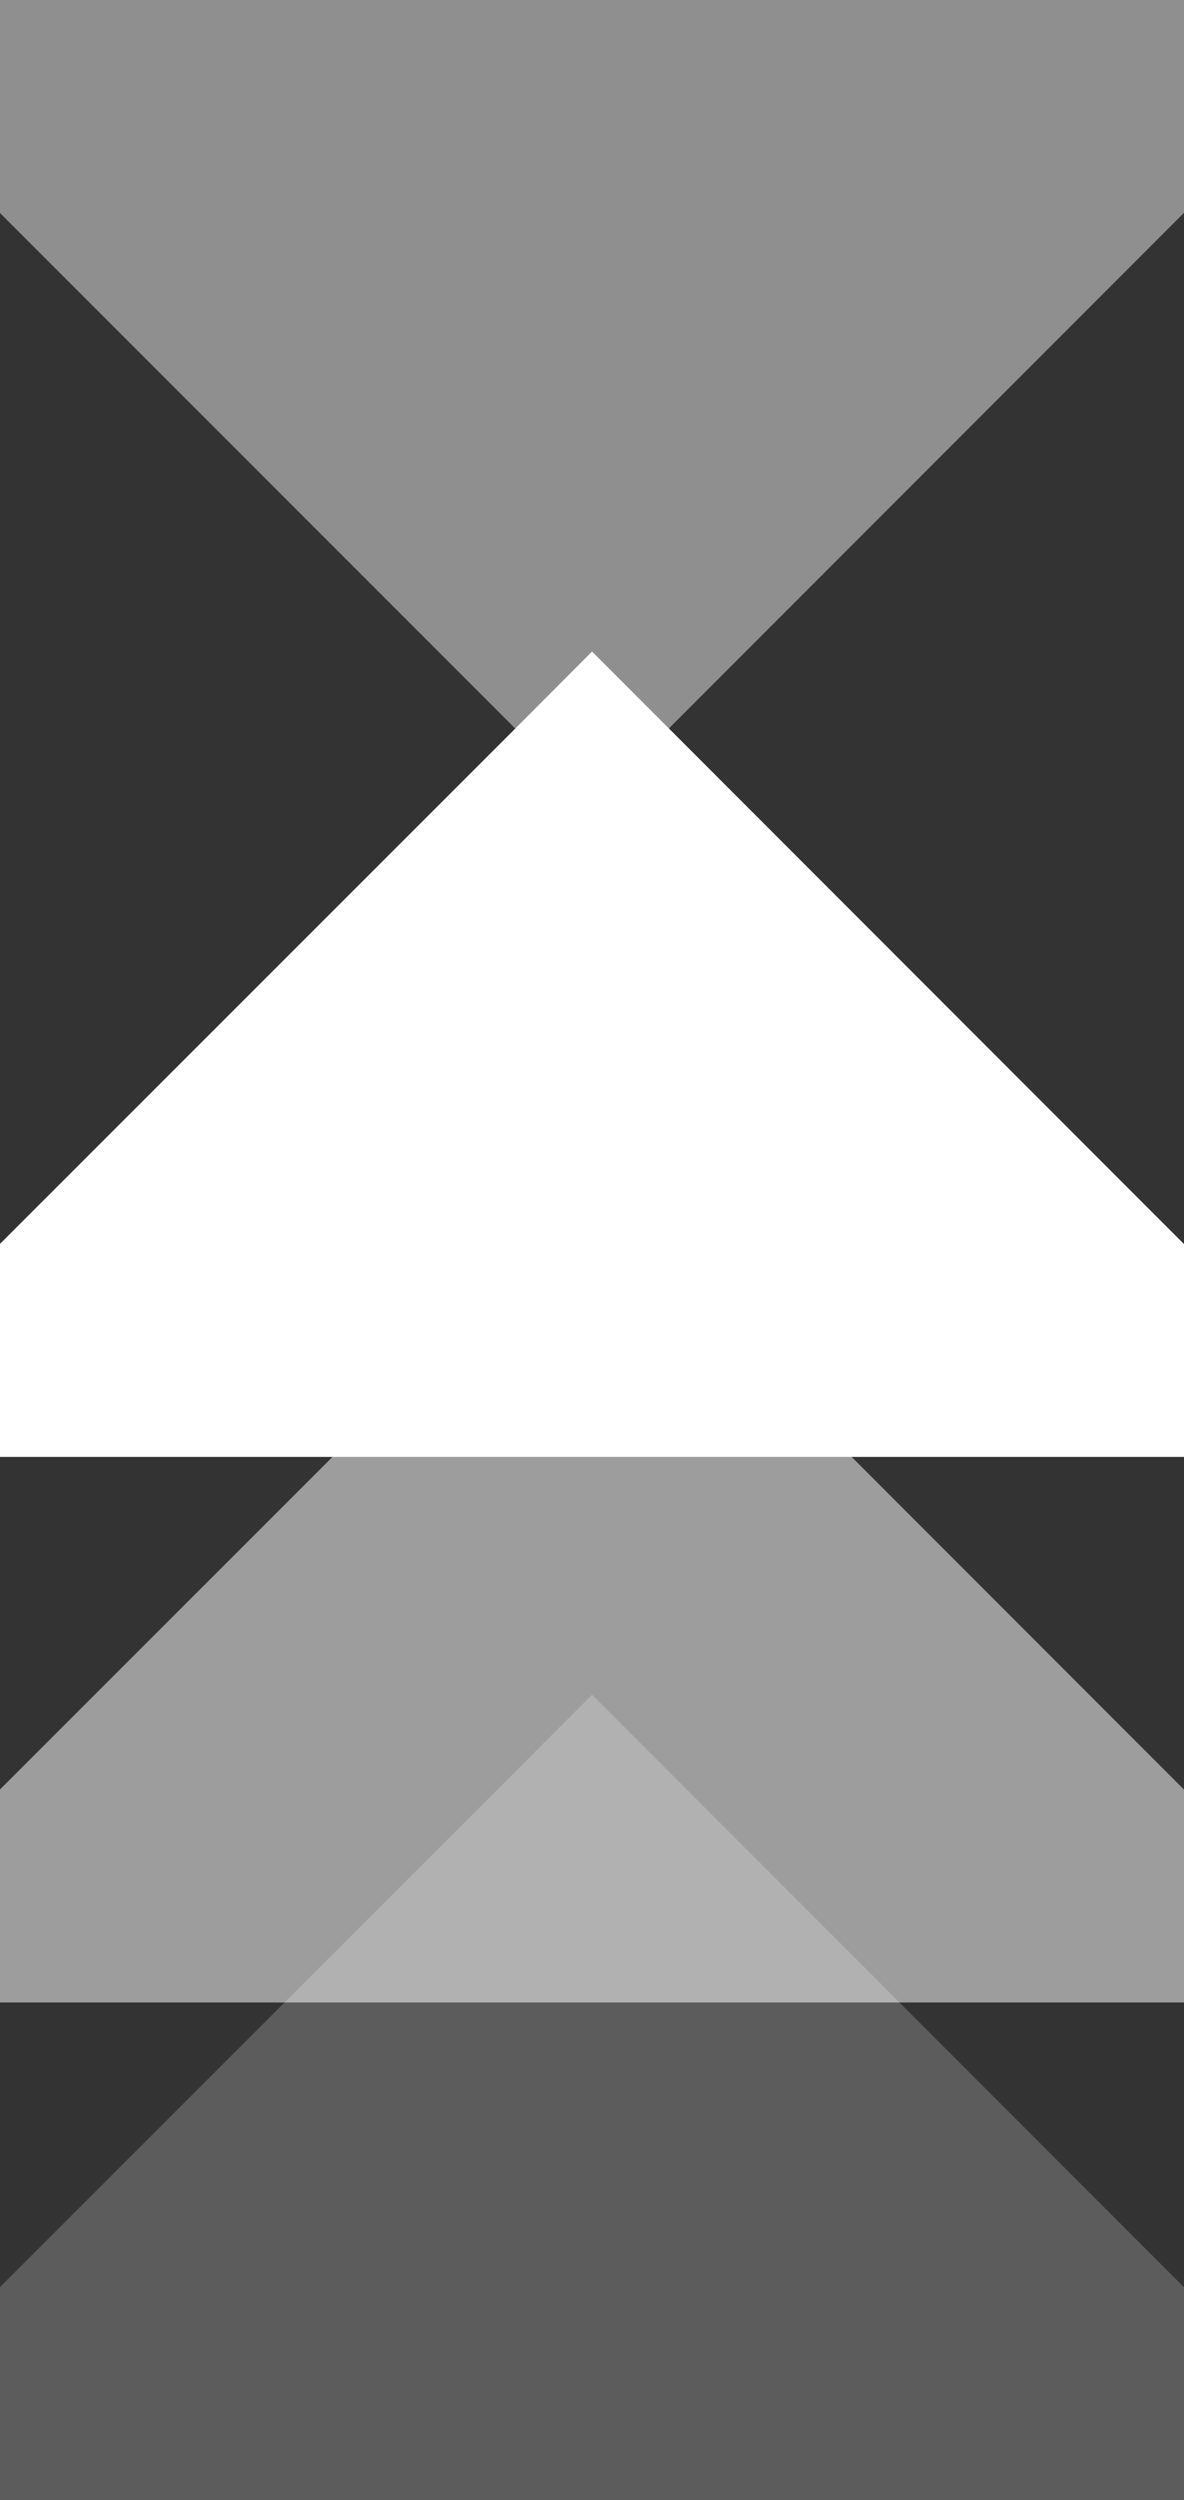 <?xml version="1.0" encoding="UTF-8"?>
<svg id="Livello_2" data-name="Livello 2" xmlns="http://www.w3.org/2000/svg" viewBox="0 0 171.67 362.3">
  <rect x="0" y="0" width="171.67" height="362.3" fill="#333333" stroke="none"/>
  <defs>
    <style>
      .cls-1 {
        fill: #fff;
      }

      .cls-2 {
        opacity: .52;
      }

      .cls-3 {
        opacity: .2;
      }

      .cls-4 {
        opacity: .45;
      }
    </style>
  </defs>
  <g id="Livello_1-2" data-name="Livello 1">
    <g>
      <g class="cls-2">
        <polygon class="cls-1" points="171.67 259.34 171.67 290.19 0 290.19 0 259.32 74.71 184.64 85.84 173.48 96.97 184.61 171.67 259.34"/>
      </g>
      <g class="cls-3">
        <polygon class="cls-1" points="171.67 331.46 171.67 362.3 0 362.3 0 331.43 74.71 256.75 85.84 245.6 96.97 256.73 171.67 331.46"/>
      </g>
      <polygon class="cls-1" points="171.67 180.29 171.67 211.13 0 211.13 0 180.26 74.71 105.58 85.84 94.42 96.97 105.55 171.67 180.29"/>
      <g class="cls-4">
        <polygon class="cls-1" points="171.67 0 171.67 30.84 85.84 116.71 0 30.87 0 0 171.67 0"/>
      </g>
    </g>
  </g>
</svg>